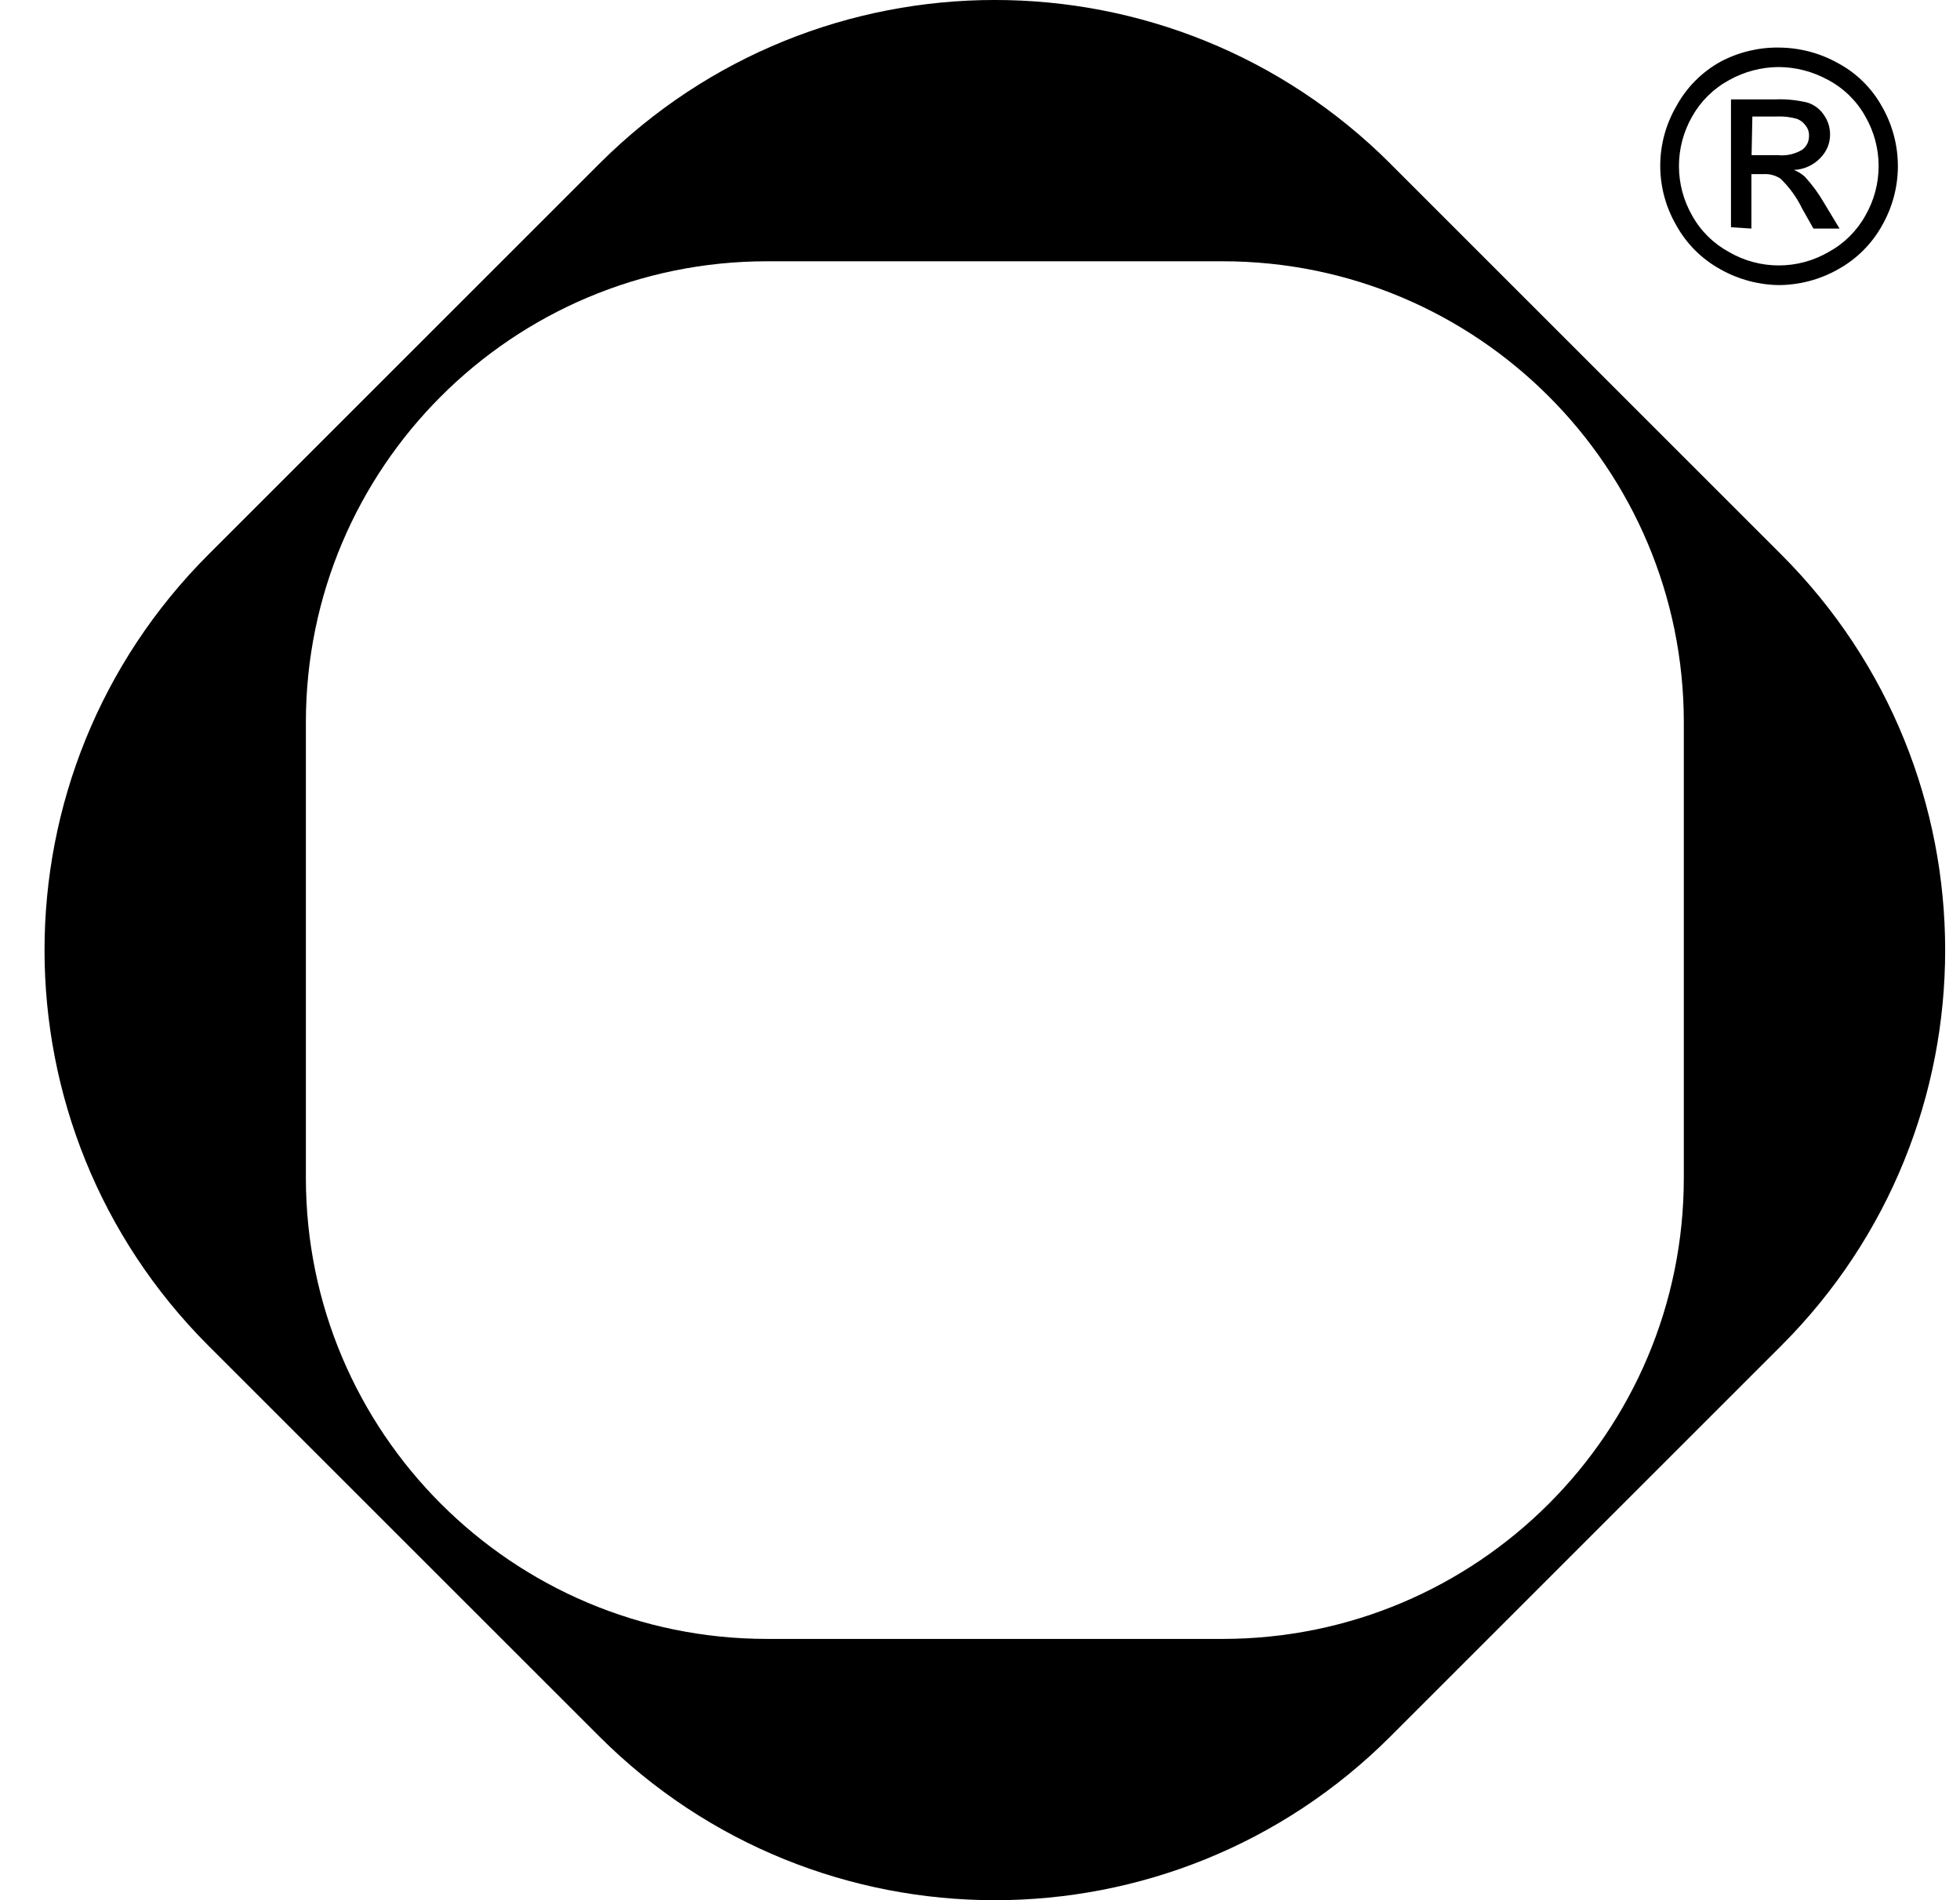 <?xml version="1.0" encoding="UTF-8"?> <svg xmlns="http://www.w3.org/2000/svg" width="33" height="32" viewBox="0 0 33 32" fill="none"><g clip-path="url(#clip0_3572_1342)"><path fill-rule="evenodd" clip-rule="evenodd" d="M23.412 2.76L29.991 9.339C33.67 13.018 33.67 18.983 29.991 22.662L23.412 29.241C19.733 32.92 13.768 32.92 10.089 29.241L3.509 22.662C-0.17 18.983 -0.17 13.018 3.509 9.339L10.089 2.759C13.768 -0.92 19.733 -0.92 23.412 2.759V2.76ZM5.15 19.834V12.165C5.15 7.877 8.627 4.4 12.916 4.4H20.585C24.873 4.4 28.35 7.877 28.35 12.166V19.835C28.35 24.123 24.873 27.6 20.585 27.6H12.916C8.627 27.6 5.15 24.123 5.15 19.834Z" fill="black"></path><path d="M29.944 0.801C30.291 0.802 30.633 0.89 30.936 1.058C31.254 1.226 31.515 1.483 31.688 1.797C31.862 2.101 31.954 2.446 31.954 2.797C31.954 3.148 31.862 3.492 31.688 3.797C31.515 4.109 31.256 4.366 30.941 4.539C30.635 4.711 30.29 4.801 29.939 4.801C29.597 4.794 29.262 4.703 28.964 4.534C28.652 4.362 28.394 4.105 28.222 3.792C28.046 3.488 27.953 3.143 27.953 2.792C27.953 2.441 28.046 2.096 28.222 1.792C28.392 1.477 28.65 1.216 28.964 1.041C29.266 0.88 29.603 0.797 29.944 0.801ZM29.944 1.129C29.655 1.131 29.371 1.206 29.118 1.346C28.854 1.488 28.636 1.702 28.49 1.962C28.345 2.216 28.268 2.504 28.268 2.796C28.268 3.089 28.345 3.377 28.49 3.63C28.634 3.89 28.851 4.104 29.114 4.246C29.368 4.393 29.656 4.47 29.949 4.47C30.242 4.47 30.53 4.393 30.784 4.246C31.046 4.104 31.263 3.89 31.407 3.63C31.553 3.377 31.63 3.089 31.63 2.796C31.63 2.504 31.553 2.216 31.407 1.962C31.262 1.701 31.044 1.487 30.779 1.346C30.523 1.205 30.236 1.13 29.944 1.129ZM29.144 3.827V1.674H29.887C30.073 1.666 30.26 1.685 30.44 1.73C30.552 1.768 30.648 1.842 30.712 1.941C30.766 2.019 30.799 2.108 30.809 2.202C30.819 2.296 30.806 2.39 30.771 2.478C30.741 2.548 30.698 2.612 30.643 2.666C30.527 2.785 30.369 2.855 30.203 2.862C30.271 2.888 30.333 2.927 30.387 2.975C30.51 3.11 30.618 3.255 30.708 3.412L30.972 3.849H30.532L30.34 3.508C30.249 3.32 30.126 3.151 29.975 3.006C29.891 2.953 29.793 2.926 29.694 2.932H29.488V3.849L29.144 3.827ZM29.491 2.613H29.931C30.075 2.628 30.22 2.596 30.343 2.522C30.38 2.494 30.41 2.459 30.43 2.418C30.449 2.377 30.459 2.331 30.458 2.286C30.46 2.224 30.44 2.163 30.401 2.115C30.365 2.064 30.315 2.024 30.256 2.002C30.142 1.969 30.023 1.956 29.904 1.962H29.504L29.491 2.613Z" fill="black"></path></g><defs><clipPath id="clip0_3572_1342"><rect width="32" height="32" fill="white" transform="translate(0.75)"></rect></clipPath></defs></svg> 